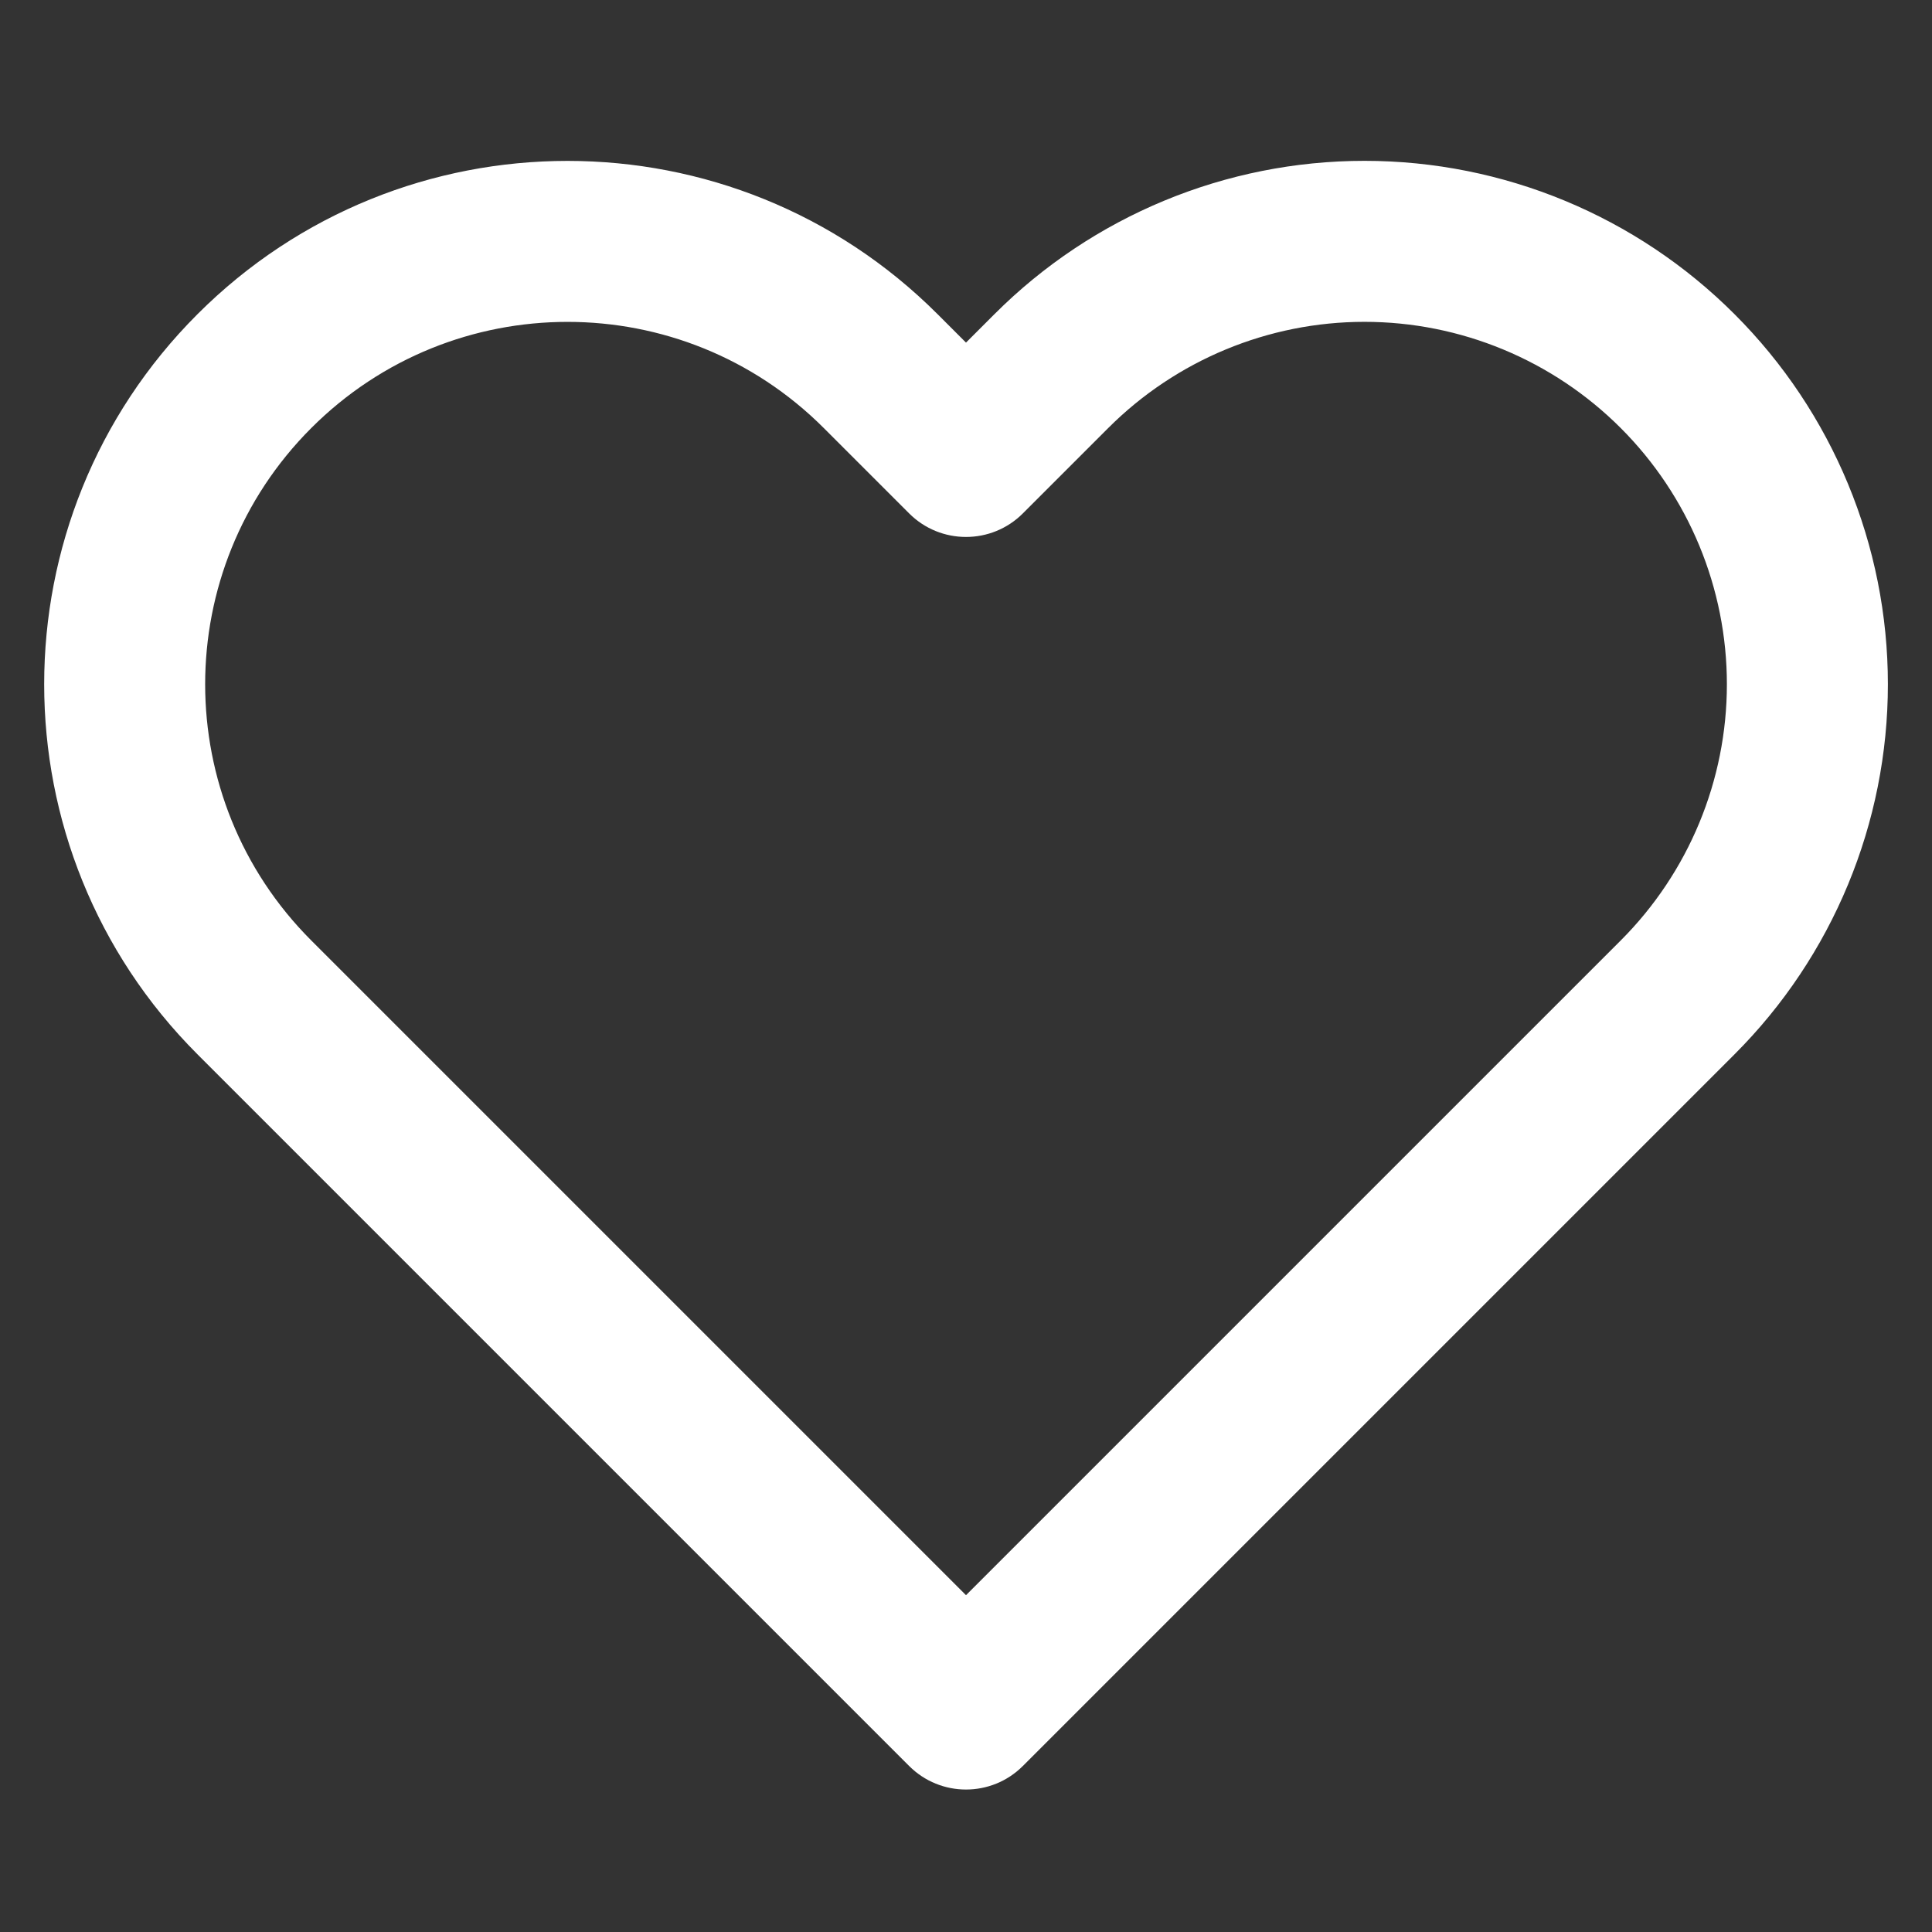 <?xml version="1.0" encoding="UTF-8"?>
<svg width="24px" height="24px" viewBox="0 0 24 24" version="1.1" xmlns="http://www.w3.org/2000/svg" xmlns:xlink="http://www.w3.org/1999/xlink">
    <rect x="0" y="0" width="24" height="24" fill="#333333" stroke="none"/>
    <!-- Generator: Sketch 55.2 (78181) - https://sketchapp.com -->
    <title>Icons/heart-white</title>
    <desc>Created with Sketch.</desc>
    <g id="Icons/heart" stroke="none" stroke-width="1" fill="none" fill-rule="evenodd">
        <path d="M16.95,1.998 C15.226,1.998 13.572,2.683 12.353,3.903 L12,4.256 L11.647,3.903 C9.108,1.364 4.992,1.364 2.453,3.903 C-0.086,6.442 -0.086,10.558 2.453,13.097 L11.293,21.937 C11.683,22.328 12.317,22.328 12.707,21.937 L21.547,13.097 C22.767,11.878 23.452,10.224 23.452,8.5 C23.452,6.776 22.767,5.122 21.547,3.903 C20.328,2.683 18.674,1.998 16.95,1.998 Z M12,19.816 L3.867,11.683 C2.109,9.925 2.109,7.075 3.867,5.317 C5.625,3.559 8.475,3.559 10.233,5.317 L11.293,6.377 C11.683,6.768 12.317,6.768 12.707,6.377 L13.767,5.317 C14.611,4.473 15.756,3.998 16.95,3.998 C18.144,3.998 19.289,4.473 20.133,5.317 C20.977,6.161 21.452,7.306 21.452,8.5 C21.452,9.694 20.977,10.839 20.133,11.683 L19.073,12.743 L12,19.816 Z" id="icon" fill="#FFFFFF"></path>
    </g>
</svg>
